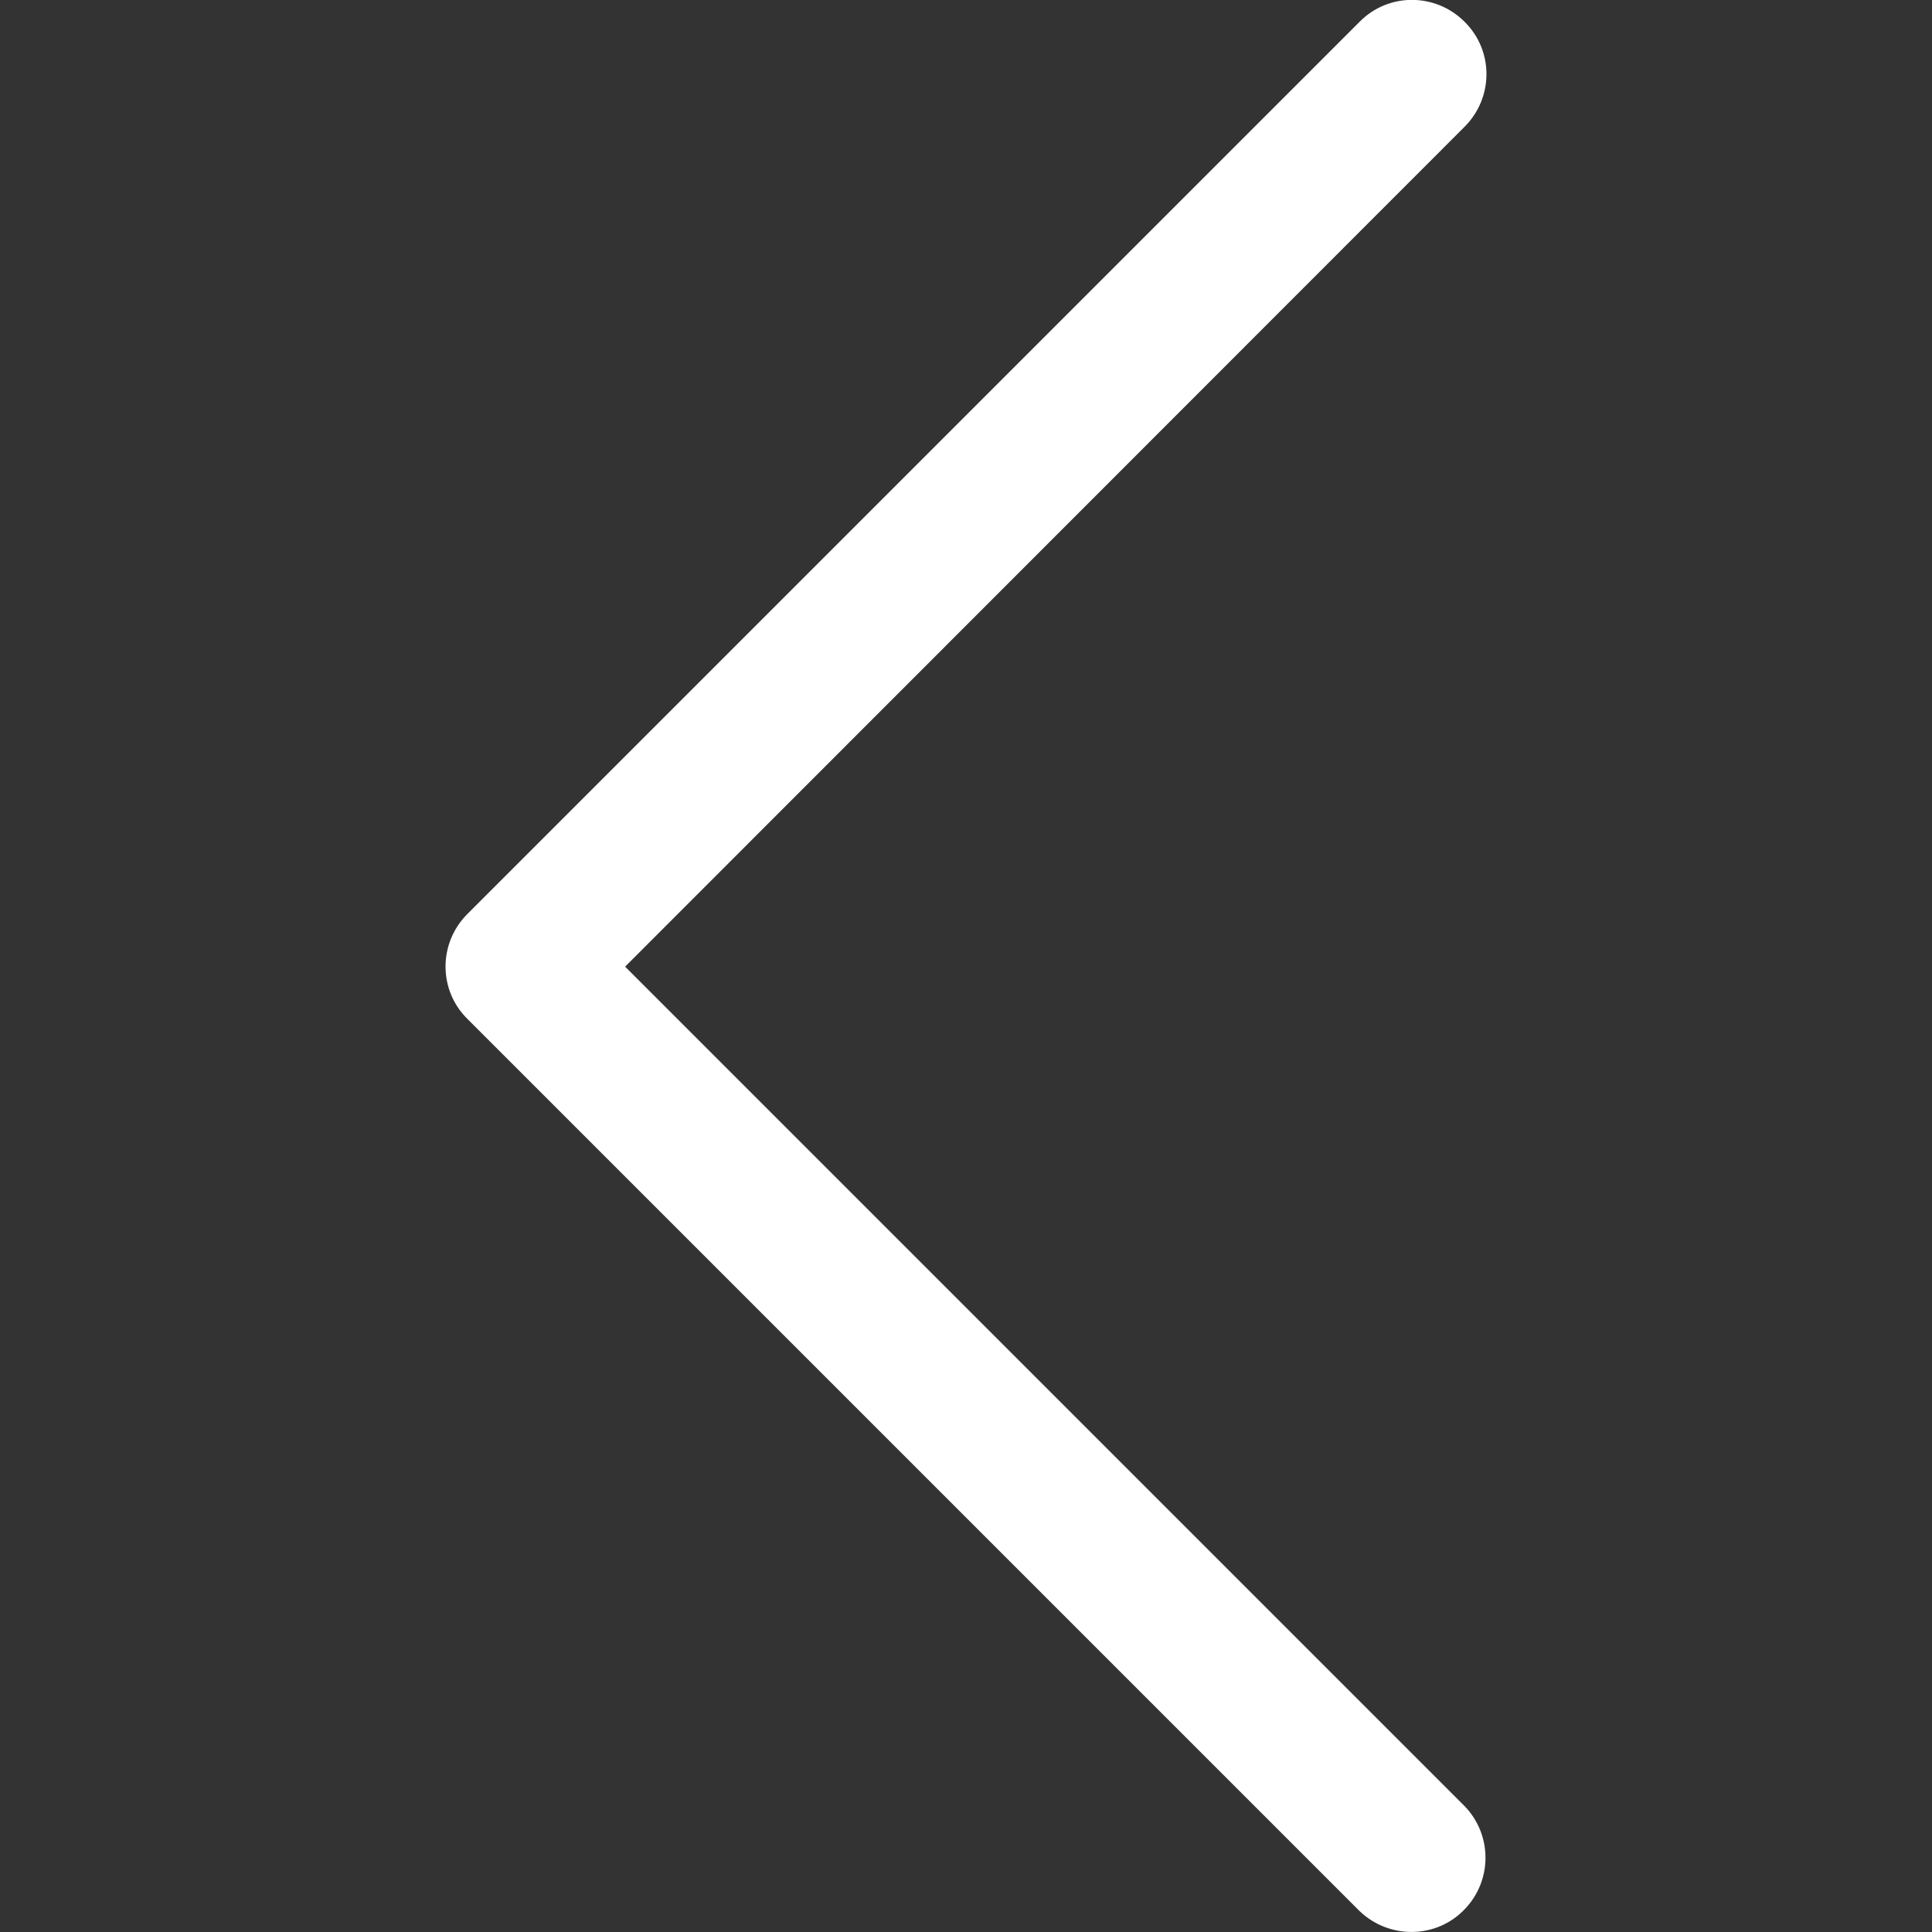 <?xml version="1.0" encoding="utf-8"?>
<!-- Generator: Adobe Illustrator 24.0.3, SVG Export Plug-In . SVG Version: 6.00 Build 0)  -->
<svg version="1.1" id="Capa_1" xmlns="http://www.w3.org/2000/svg" xmlns:xlink="http://www.w3.org/1999/xlink" x="0px" y="0px"
	 viewBox="0 0 443.5 443.5" style="enable-background:new 0 0 443.5 443.5;" xml:space="preserve">
<rect x="0" y="0" width="443.5" height="443.5" fill="#333333" stroke="none"/>
<style type="text/css">
	.st0{fill:#FFFFFF;}
</style>
<g>
	<g>
		<path class="st0" d="M143.5,221.9L336.2,29.1c6.7-6.7,6.7-17.5,0-24.1c-6.7-6.7-17.5-6.7-24.1,0L107.3,209.8
			c-6.7,6.7-6.7,17.5,0,24.1l204.8,204.8c6.8,6.5,17.6,6.4,24.1-0.4c6.4-6.6,6.4-17.1,0-23.7L143.5,221.9z"/>
	</g>
</g>
</svg>
